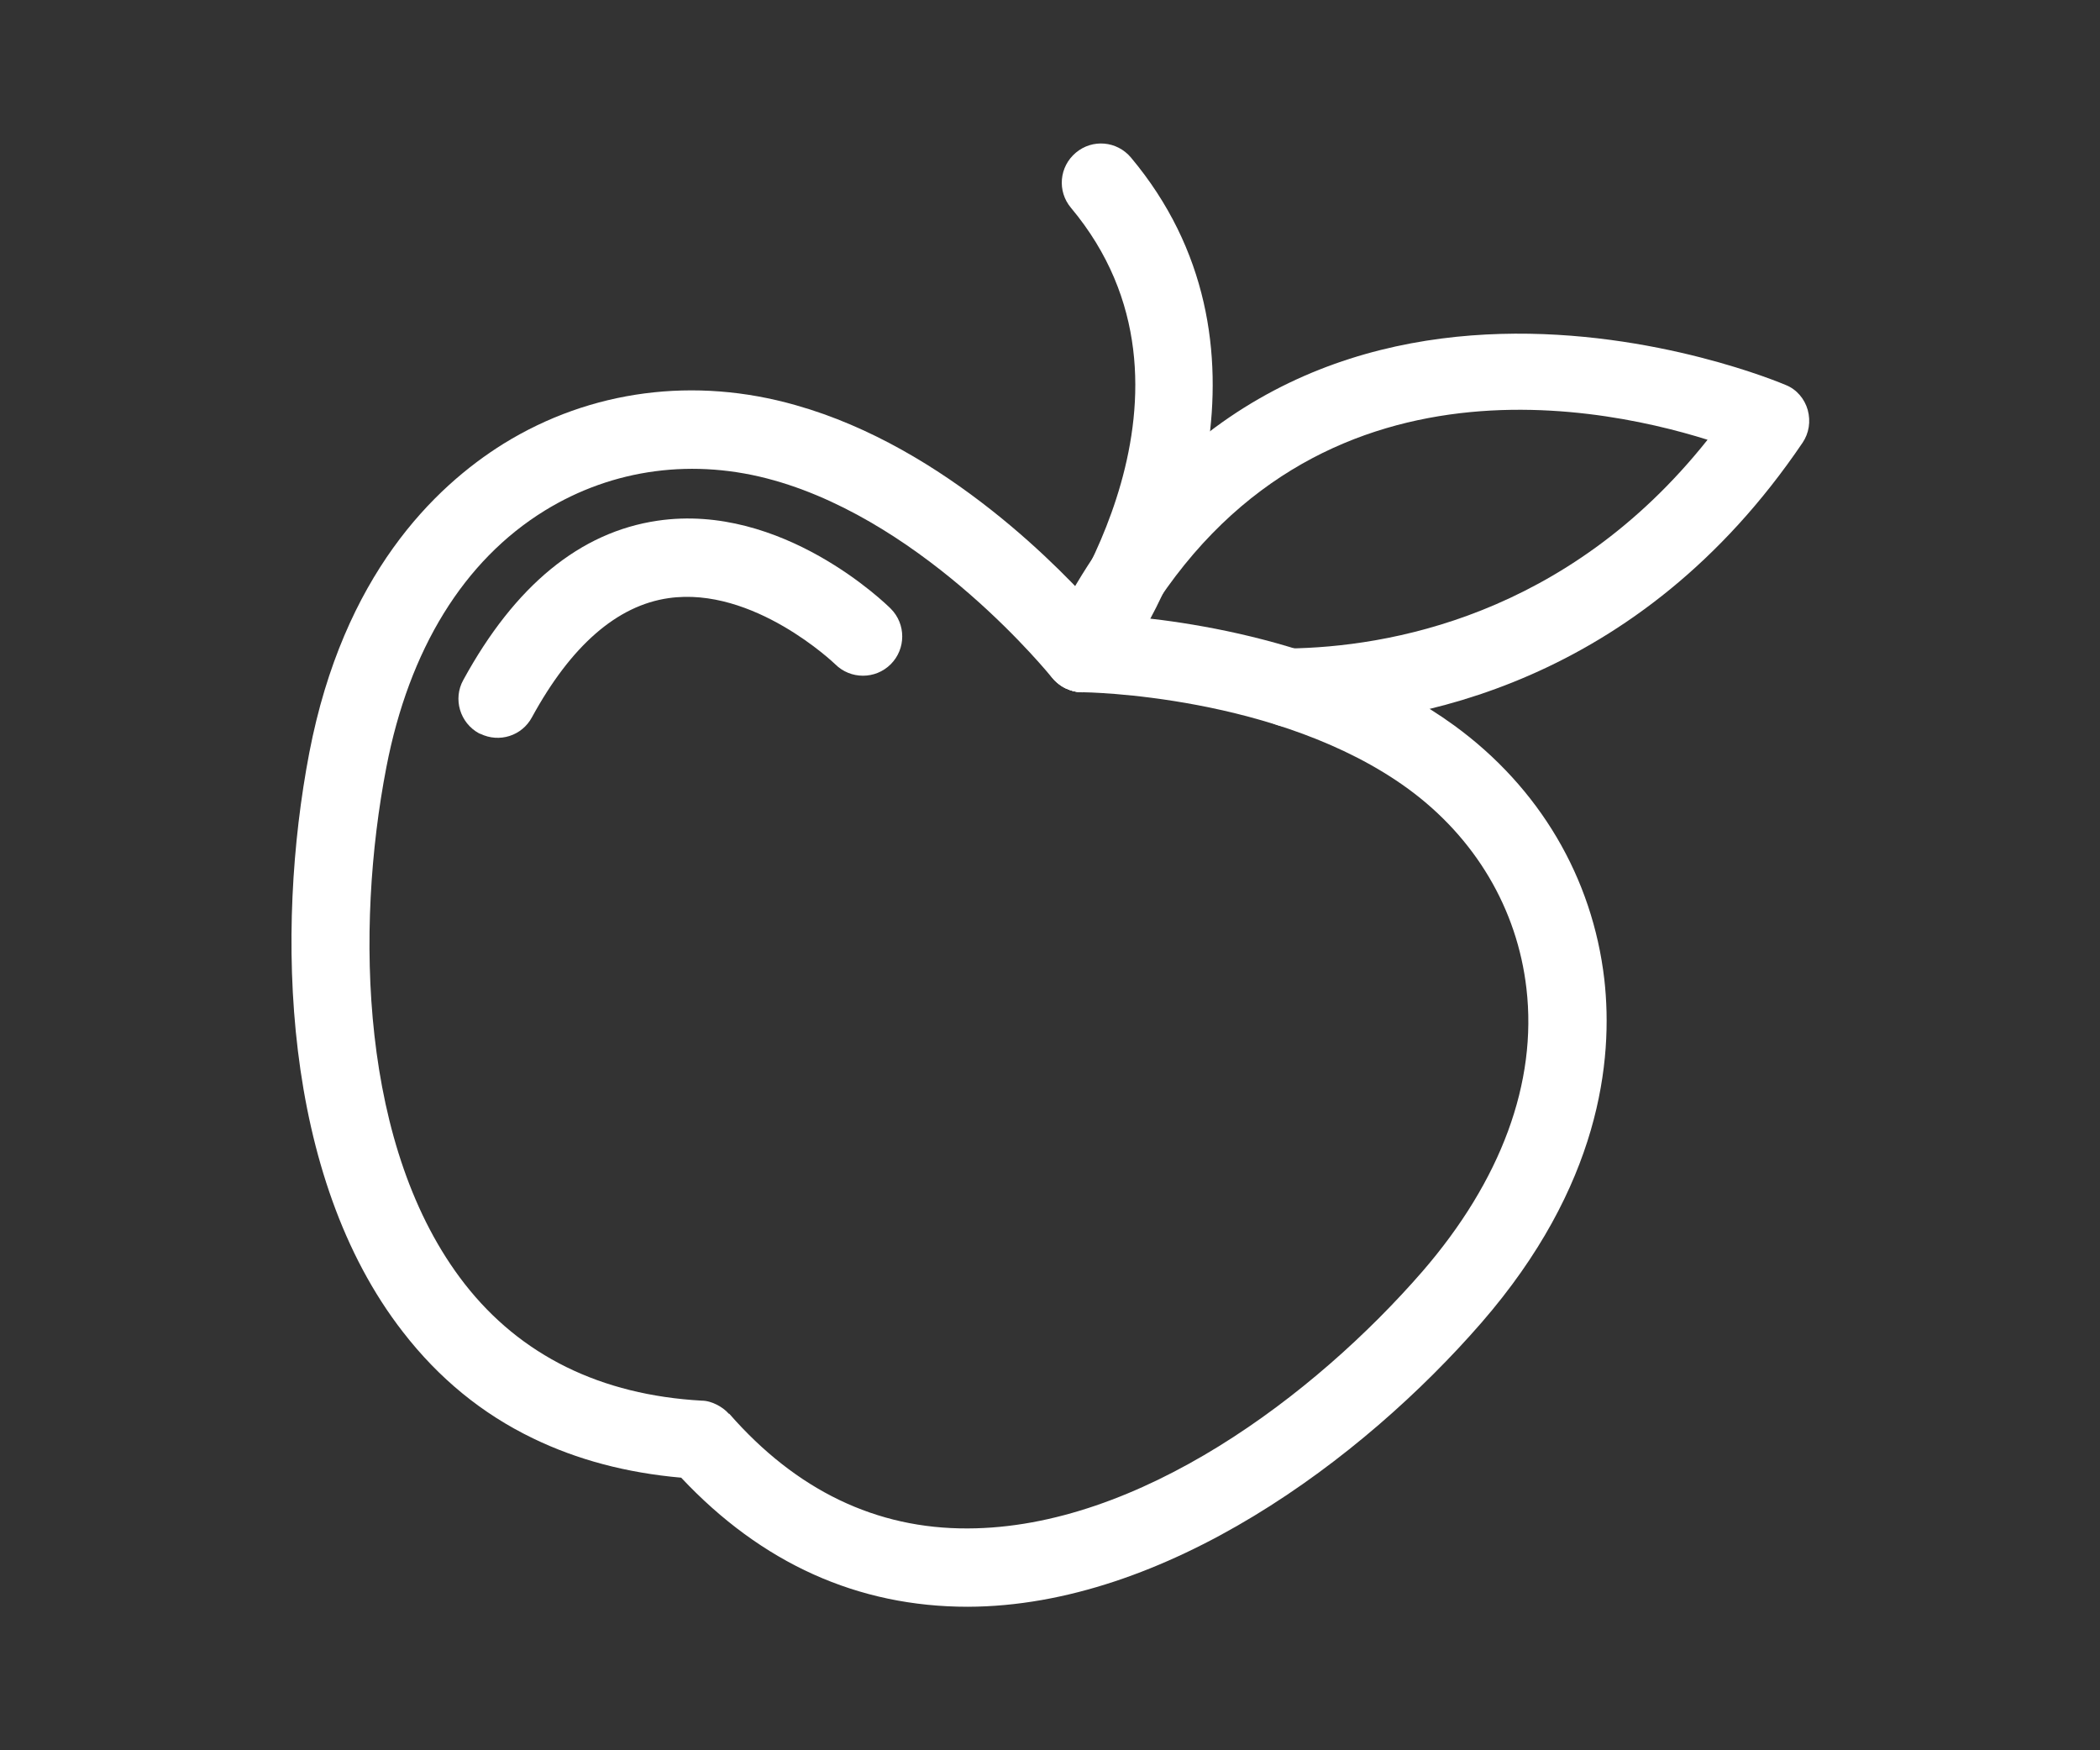 <?xml version="1.0" encoding="UTF-8"?><svg id="_圖層_1" xmlns="http://www.w3.org/2000/svg" viewBox="0 0 48 40"><rect x="0" y="0" width="48" height="40" fill="#333333" stroke="none"/><defs><style>.cls-1{fill:#fff;}</style></defs><path class="cls-1" d="M9.21,30.44c-2.77-3.56-2.92-9.17-2.14-13.24.78-4.05,2.85-6.07,4.44-7.06,1.99-1.23,4.37-1.54,6.68-.88h0c3.44.97,6.13,3.81,6.98,4.78,1.28.07,5.18.44,8.07,2.54,1.95,1.42,3.16,3.48,3.43,5.8.21,1.86-.1,4.73-2.81,7.85-2.72,3.13-7.23,6.48-11.74,6.49-2.51,0-4.71-.99-6.55-2.95-1.25-.11-2.38-.41-3.39-.9-1.16-.56-2.15-1.37-2.97-2.43ZM16.67,32.31c1.53,1.75,3.36,2.63,5.45,2.62,3.91-.01,7.93-3.04,10.39-5.87,1.8-2.08,2.63-4.32,2.38-6.47-.21-1.82-1.17-3.44-2.7-4.56-2.96-2.16-7.4-2.21-7.45-2.21-.27,0-.53-.13-.7-.34-.03-.03-2.81-3.5-6.34-4.5h0c-1.83-.52-3.69-.27-5.25.69-1.85,1.14-3.1,3.17-3.62,5.87-.71,3.68-.61,8.72,1.79,11.8,1.28,1.64,3.11,2.54,5.42,2.67.12,0,.24.04.34.09s.2.12.28.21Z"/><path class="cls-1" d="M24.36,15.73c.44.22.98.03,1.2-.41,3.65-7.5,10.76-6.12,13.47-5.27-3.22,4.05-7.33,4.74-9.58,4.77-.49,0-.89.41-.88.91,0,.49.41.89.91.88,2.77-.04,7.97-.95,11.72-6.49.15-.22.19-.49.12-.75-.07-.25-.25-.47-.5-.57-.12-.05-11.65-4.98-16.86,5.74-.22.45-.03.98.41,1.2Z"/><path class="cls-1" d="M24.36,15.73c.38.19.85.08,1.11-.27,1.67-2.27,3.9-7.66.38-11.86-.32-.38-.88-.43-1.26-.11-.38.32-.43.88-.11,1.26,3.48,4.16-.29,9.42-.45,9.65-.29.4-.21.96.19,1.25.04.03.09.06.14.08Z"/><path class="cls-1" d="M10.98,16.77c.43.21.95.05,1.18-.38.89-1.63,1.94-2.55,3.12-2.72,1.94-.28,3.79,1.49,3.81,1.51.35.35.92.35,1.27,0,.35-.35.35-.92,0-1.27-.1-.1-2.48-2.43-5.33-2.01-1.77.26-3.26,1.48-4.44,3.64-.24.43-.08.98.36,1.22.01,0,.03.01.04.02Z"/></svg>